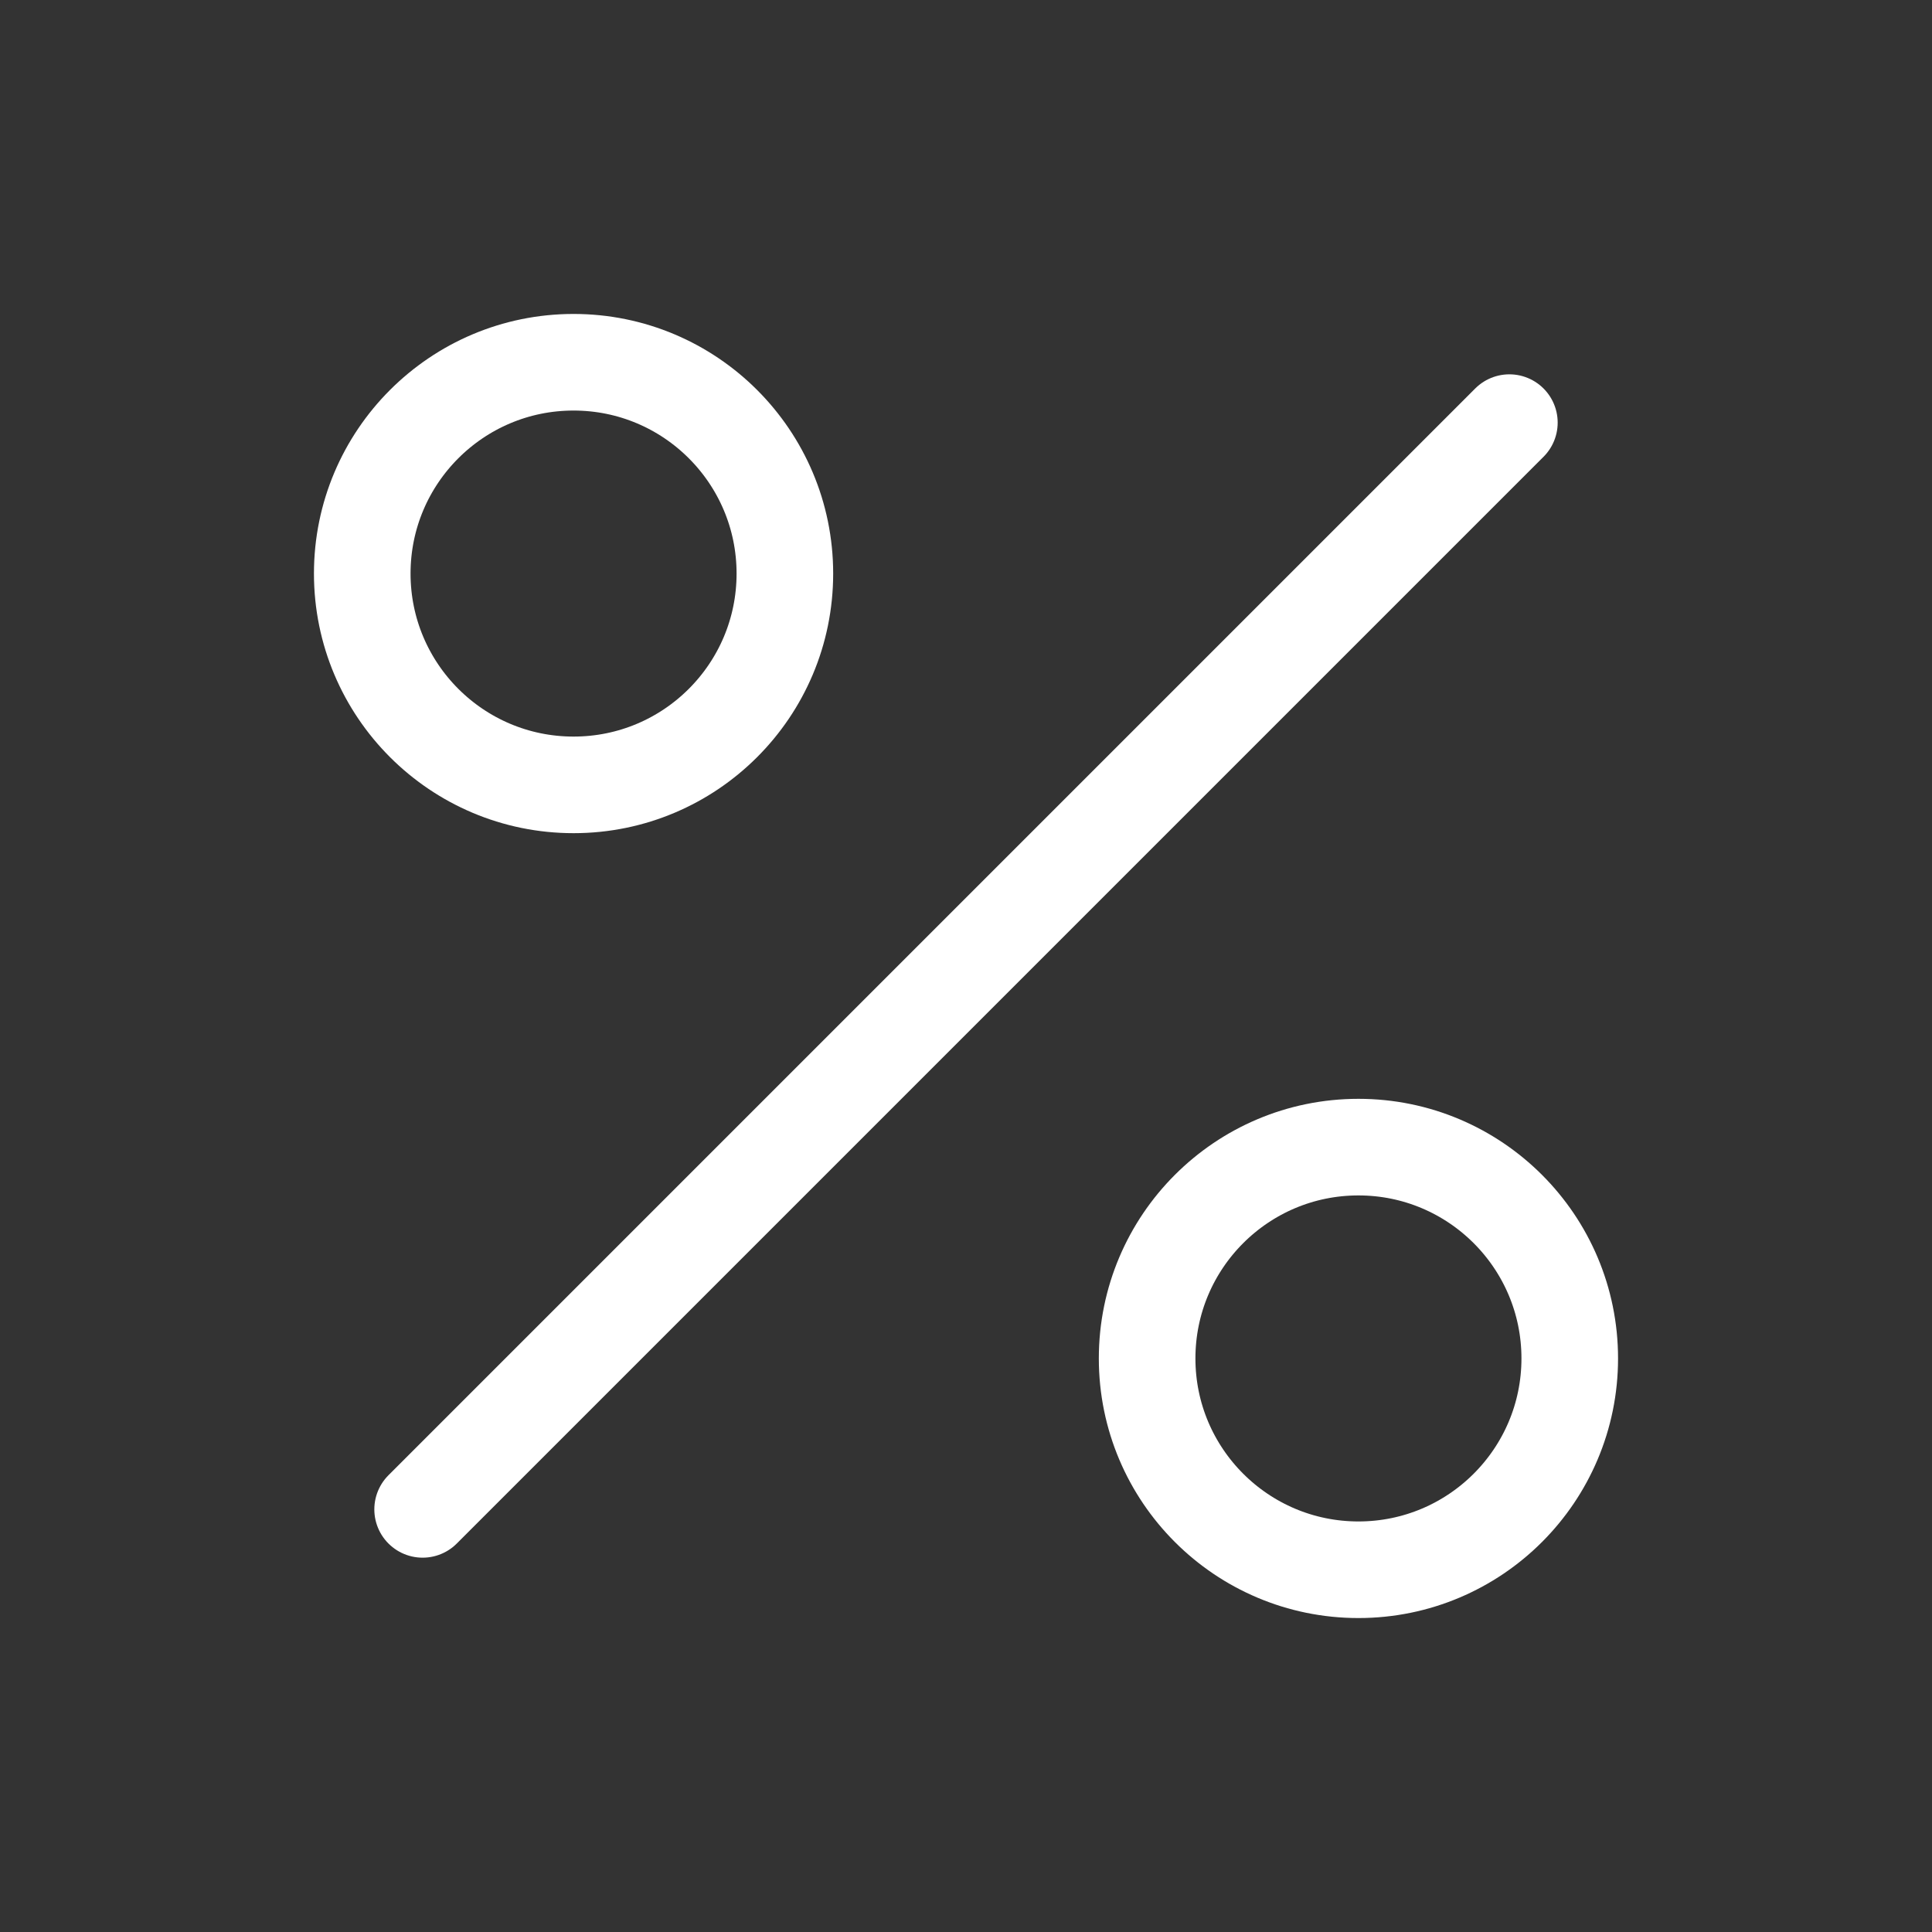 <?xml version="1.0" encoding="UTF-8"?> <svg xmlns="http://www.w3.org/2000/svg" width="40" height="40" viewBox="0 0 40 40" fill="none"><rect x="0" y="0" width="40" height="40" fill="#333333" stroke="none"/><path d="M31.25 8.75L8.75 31.25" stroke="white" stroke-width="2" stroke-linecap="round" stroke-linejoin="round"></path><path d="M11.875 16.25C14.291 16.25 16.25 14.291 16.25 11.875C16.25 9.459 14.291 7.5 11.875 7.5C9.459 7.5 7.5 9.459 7.5 11.875C7.5 14.291 9.459 16.25 11.875 16.25Z" stroke="white" stroke-width="2" stroke-miterlimit="10"></path><path d="M28.125 32.5C30.541 32.5 32.5 30.541 32.5 28.125C32.5 25.709 30.541 23.75 28.125 23.75C25.709 23.75 23.75 25.709 23.75 28.125C23.75 30.541 25.709 32.5 28.125 32.5Z" stroke="white" stroke-width="2" stroke-miterlimit="10"></path></svg> 